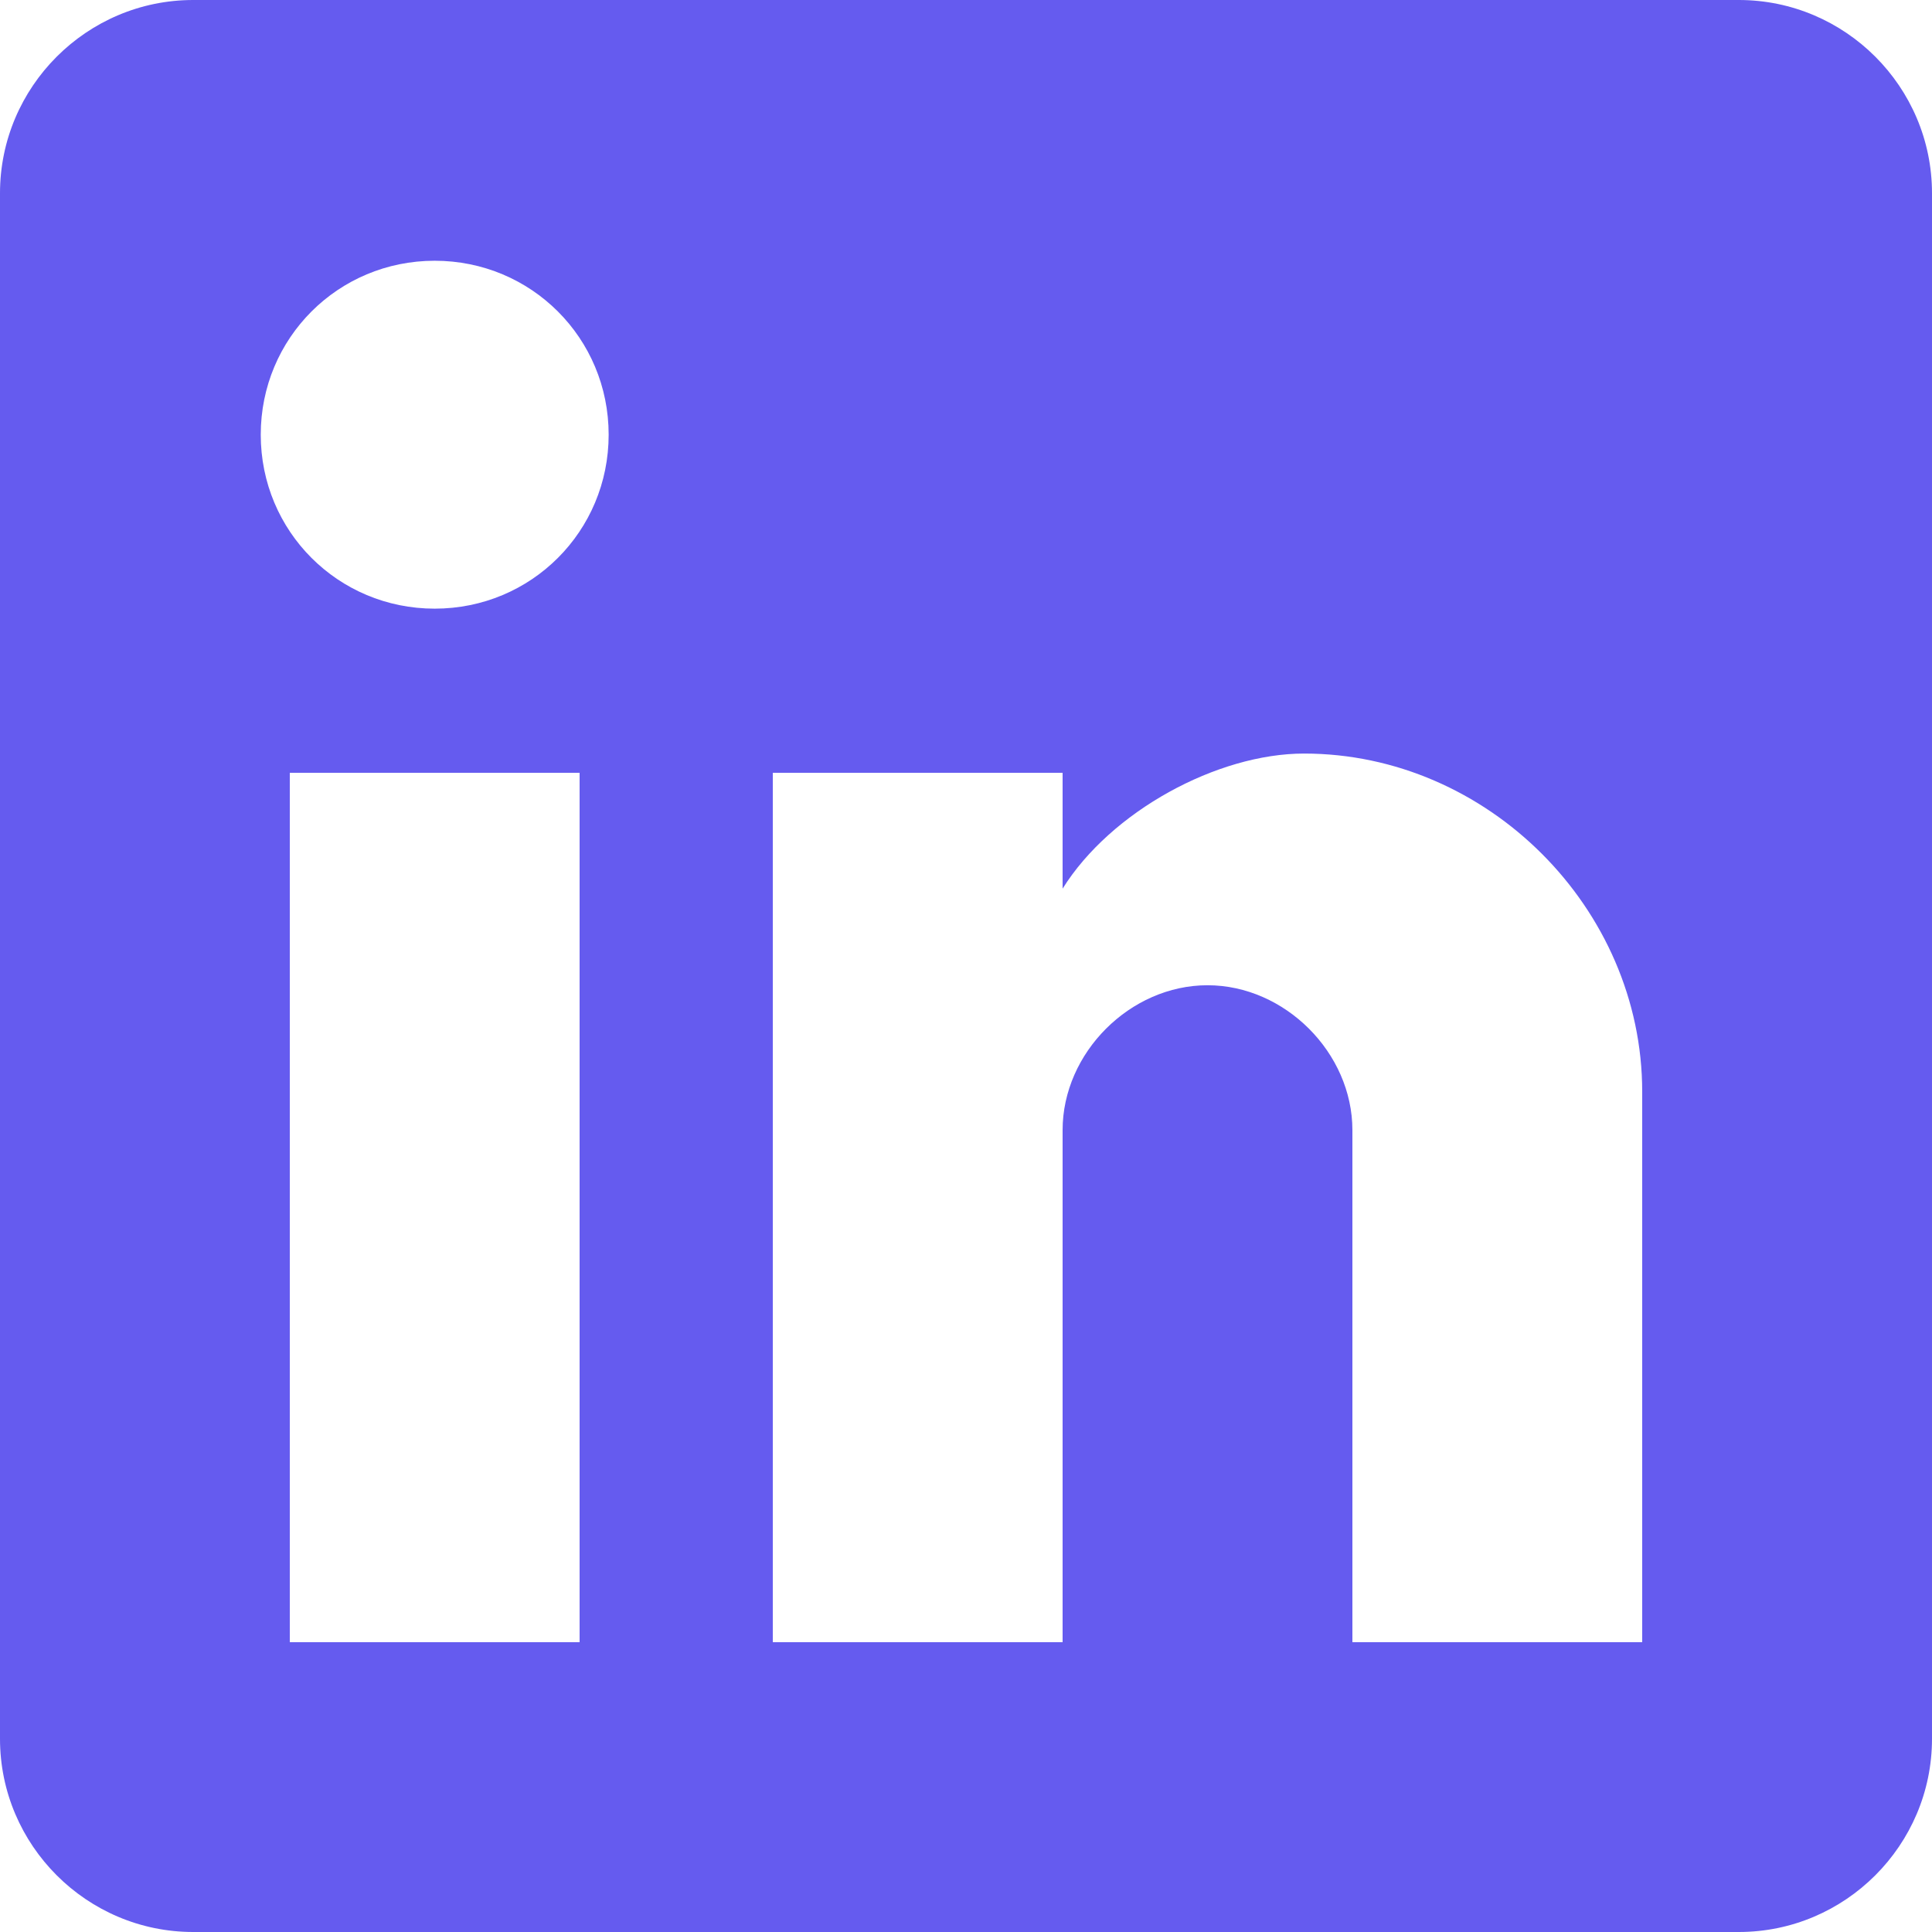 <?xml version="1.0" encoding="utf-8"?>
<!-- Generator: Adobe Illustrator 25.2.1, SVG Export Plug-In . SVG Version: 6.00 Build 0)  -->
<svg version="1.1" id="Layer_1" xmlns:svgjs="http://svgjs.com/svgjs"
	 xmlns="http://www.w3.org/2000/svg" xmlns:xlink="http://www.w3.org/1999/xlink" x="0px" y="0px" viewBox="0 0 512 512"
	 style="enable-background:new 0 0 512 512;" xml:space="preserve">
<style type="text/css">
	.st0{fill:#655BEF;}
</style>
<g>
	<g>
		<g id="post-linkedin">
			<path class="st0" d="M460.8,0H51.2C23,0,0,23,0,51.2v409.6C0,489,23,512,51.2,512h409.6c28.2,0,51.2-23,51.2-51.2V51.2
				C512,23,489,0,460.8,0z M153.6,435.2H76.8V204.8h76.8V435.2z M115.2,161.3c-25.6,0-46.1-20.5-46.1-46.1s20.5-46.1,46.1-46.1
				s46.1,20.5,46.1,46.1S140.8,161.3,115.2,161.3z M435.2,435.2h-76.8V299.5c0-20.5-17.9-38.4-38.4-38.4
				c-20.5,0-38.4,17.9-38.4,38.4v135.7h-76.8V204.8h76.8v30.7c12.8-20.5,41-35.8,64-35.8c48.6,0,89.6,41,89.6,89.6V435.2z"/>
		</g>
	</g>
</g>
</svg>
